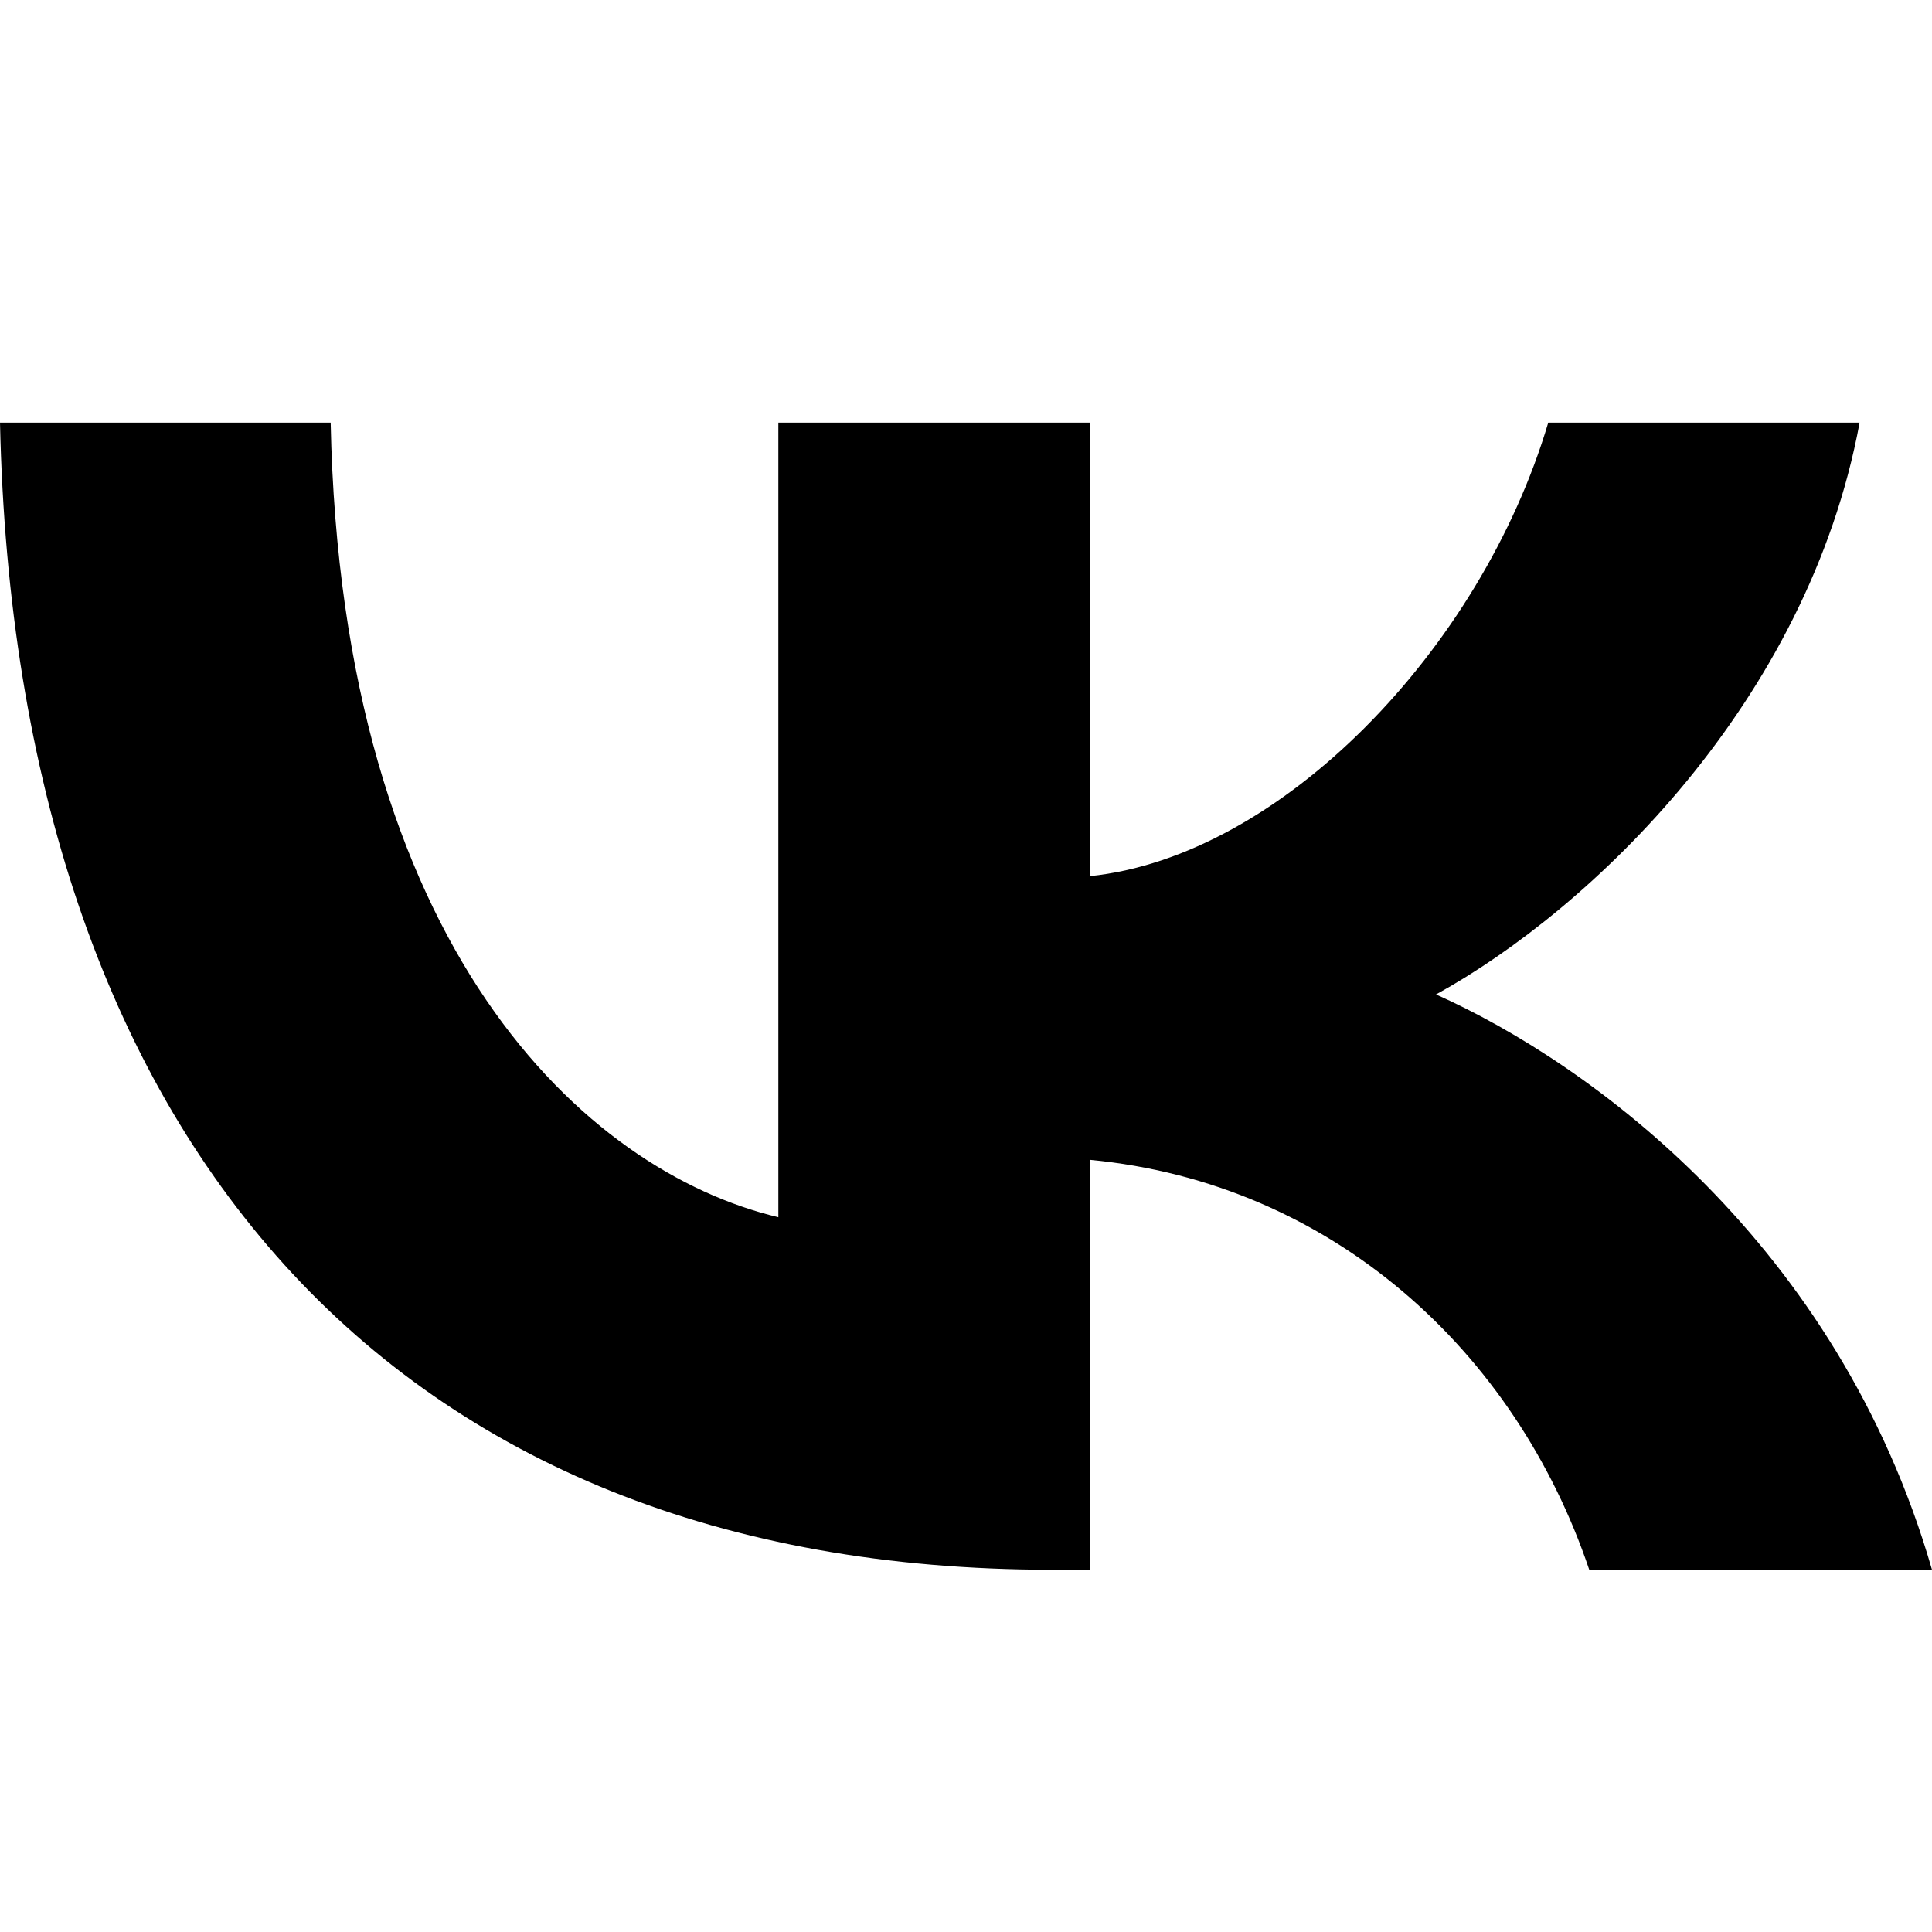 <svg width="32" height="32" viewBox="0 0 32 32" fill="none" xmlns="http://www.w3.org/2000/svg">
<path d="M17.429 26C6.496 26 0.26 18.868 0 7H5.477C5.656 15.711 9.694 19.4 12.892 20.161V7H18.049V14.512C21.207 14.189 24.524 10.766 25.644 7H30.801C29.941 11.641 26.343 15.064 23.785 16.471C26.343 17.613 30.441 20.599 32 26H26.323C25.104 22.386 22.066 19.591 18.049 19.21V26H17.429Z" fill="black"/>
</svg>

